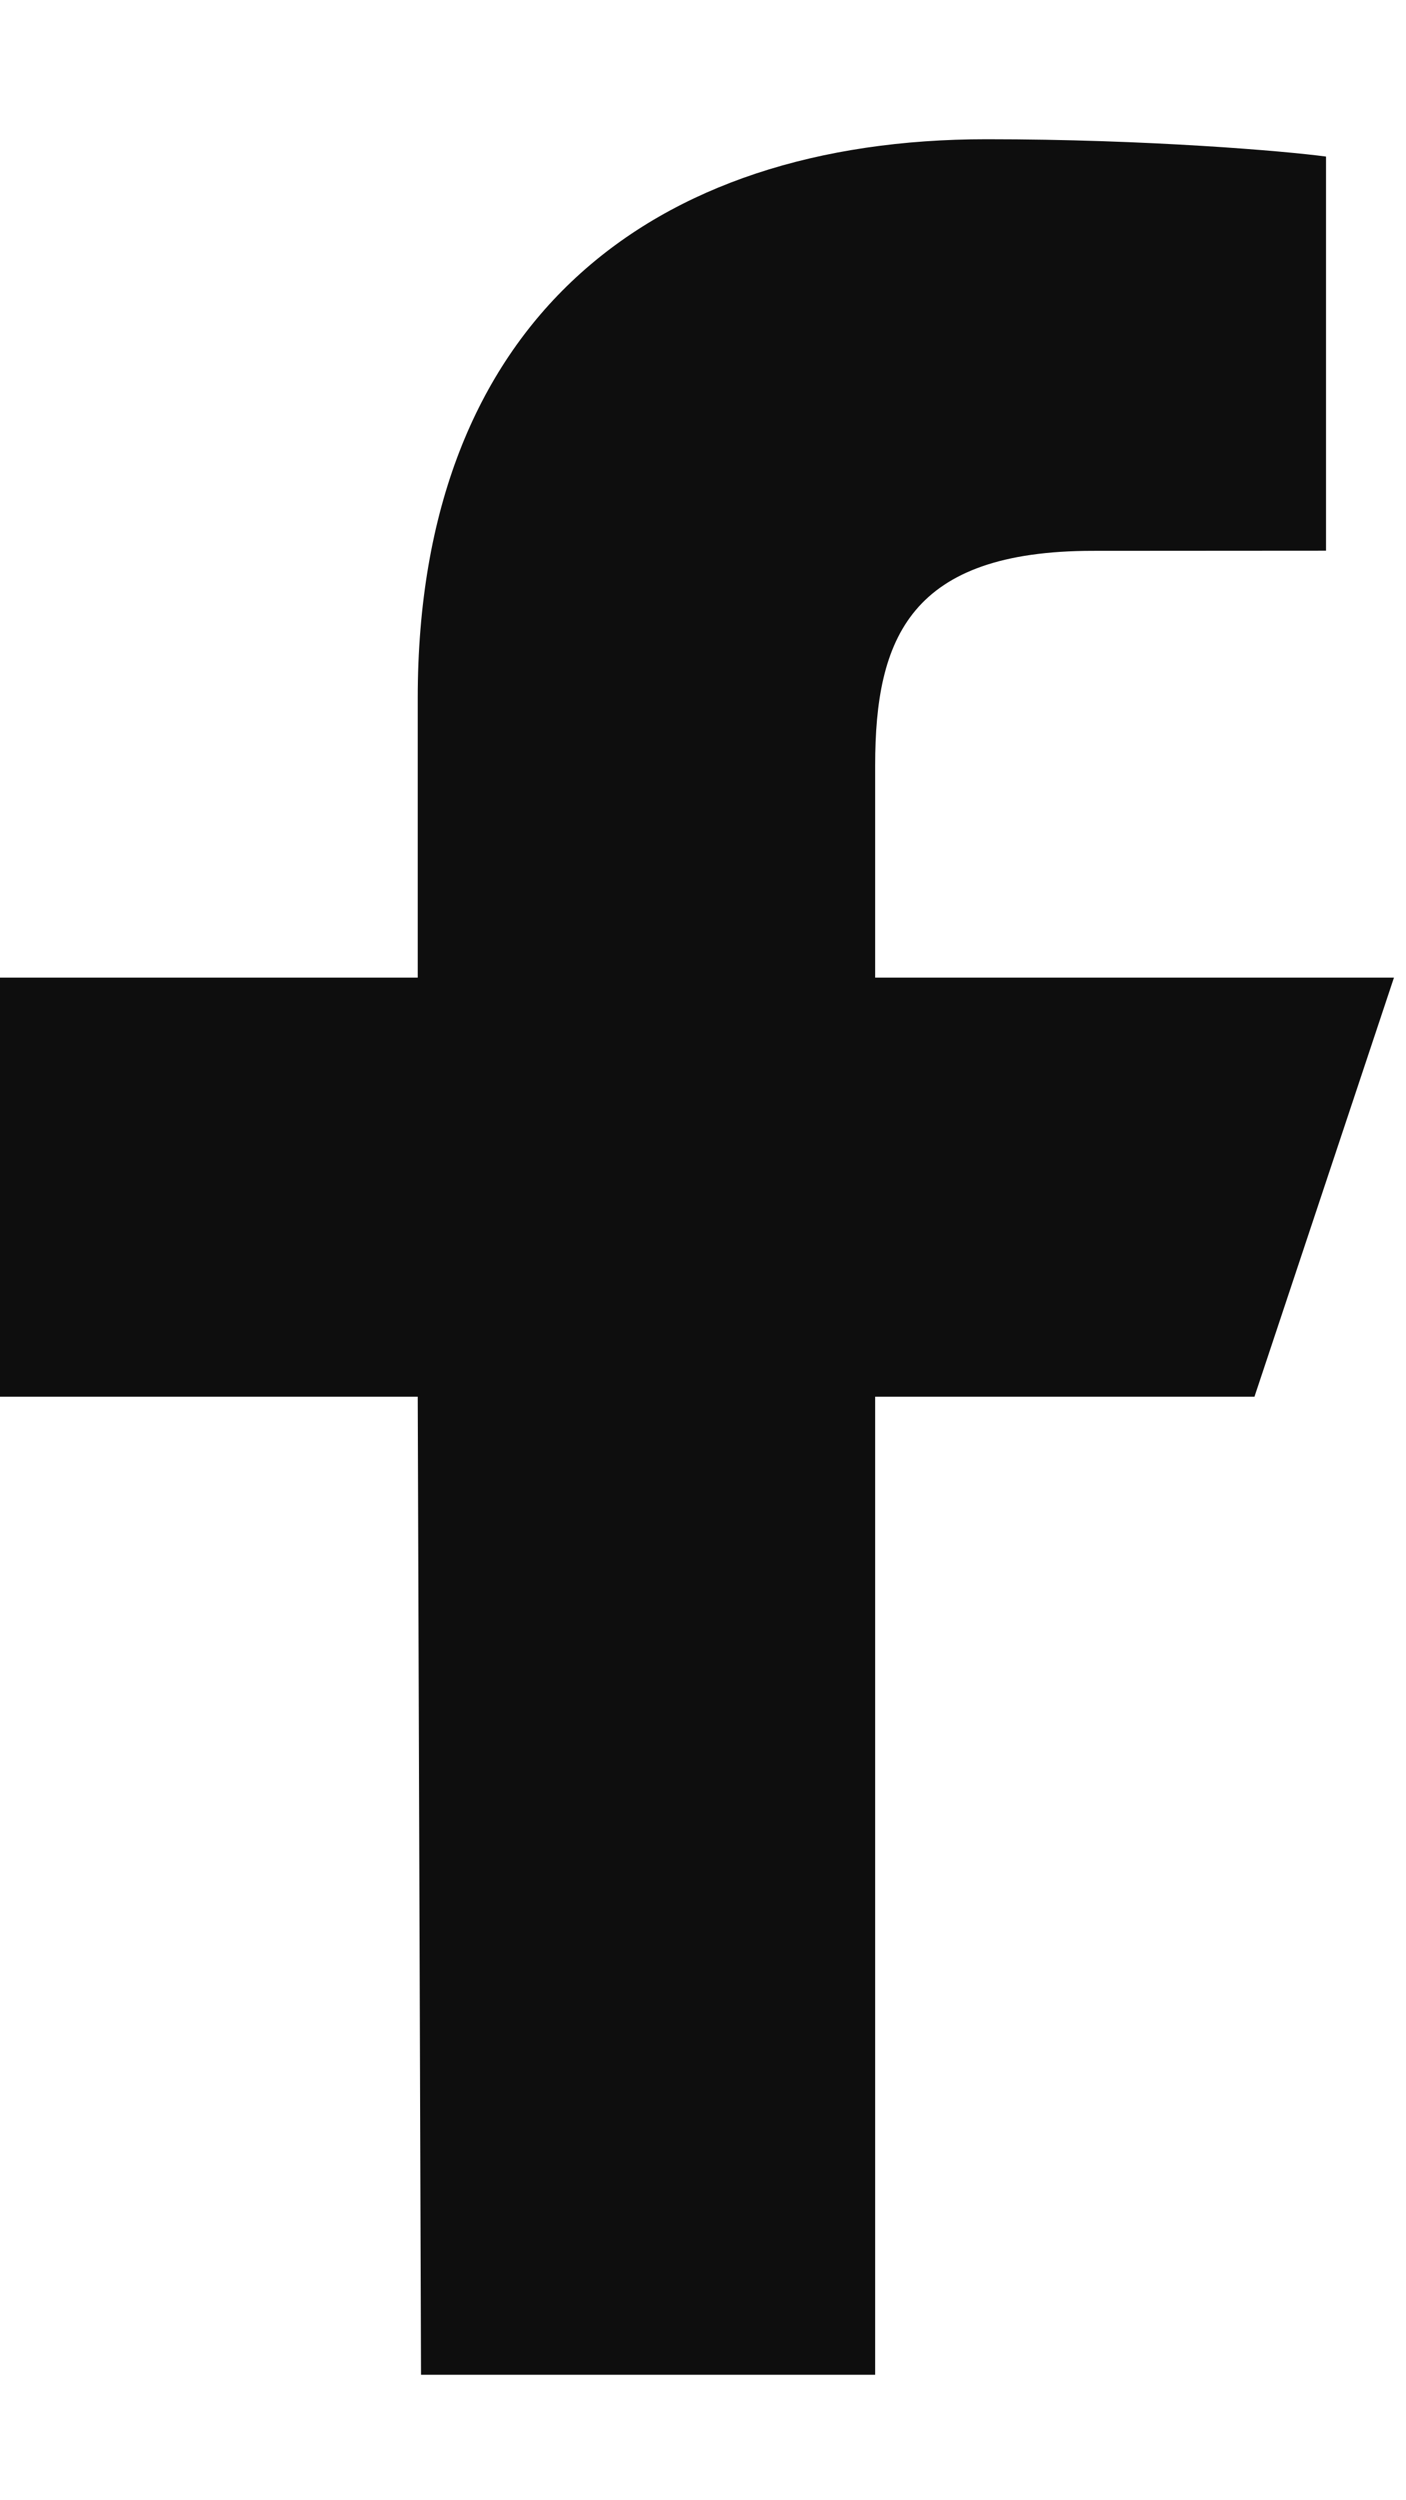 <svg width="9" height="16" viewBox="0 0 9 16" fill="none" xmlns="http://www.w3.org/2000/svg">
<path d="M2.695 15.197L2.674 8.938H-0.004V6.256H2.674V4.467C2.674 2.054 4.166 0.891 6.315 0.891C7.345 0.891 8.23 0.967 8.488 1.002V3.524L6.997 3.525C5.828 3.525 5.602 4.081 5.602 4.898V6.256H8.923L8.03 8.938H5.602V15.197H2.695Z" fill="#0E0E0E"/>
</svg>
